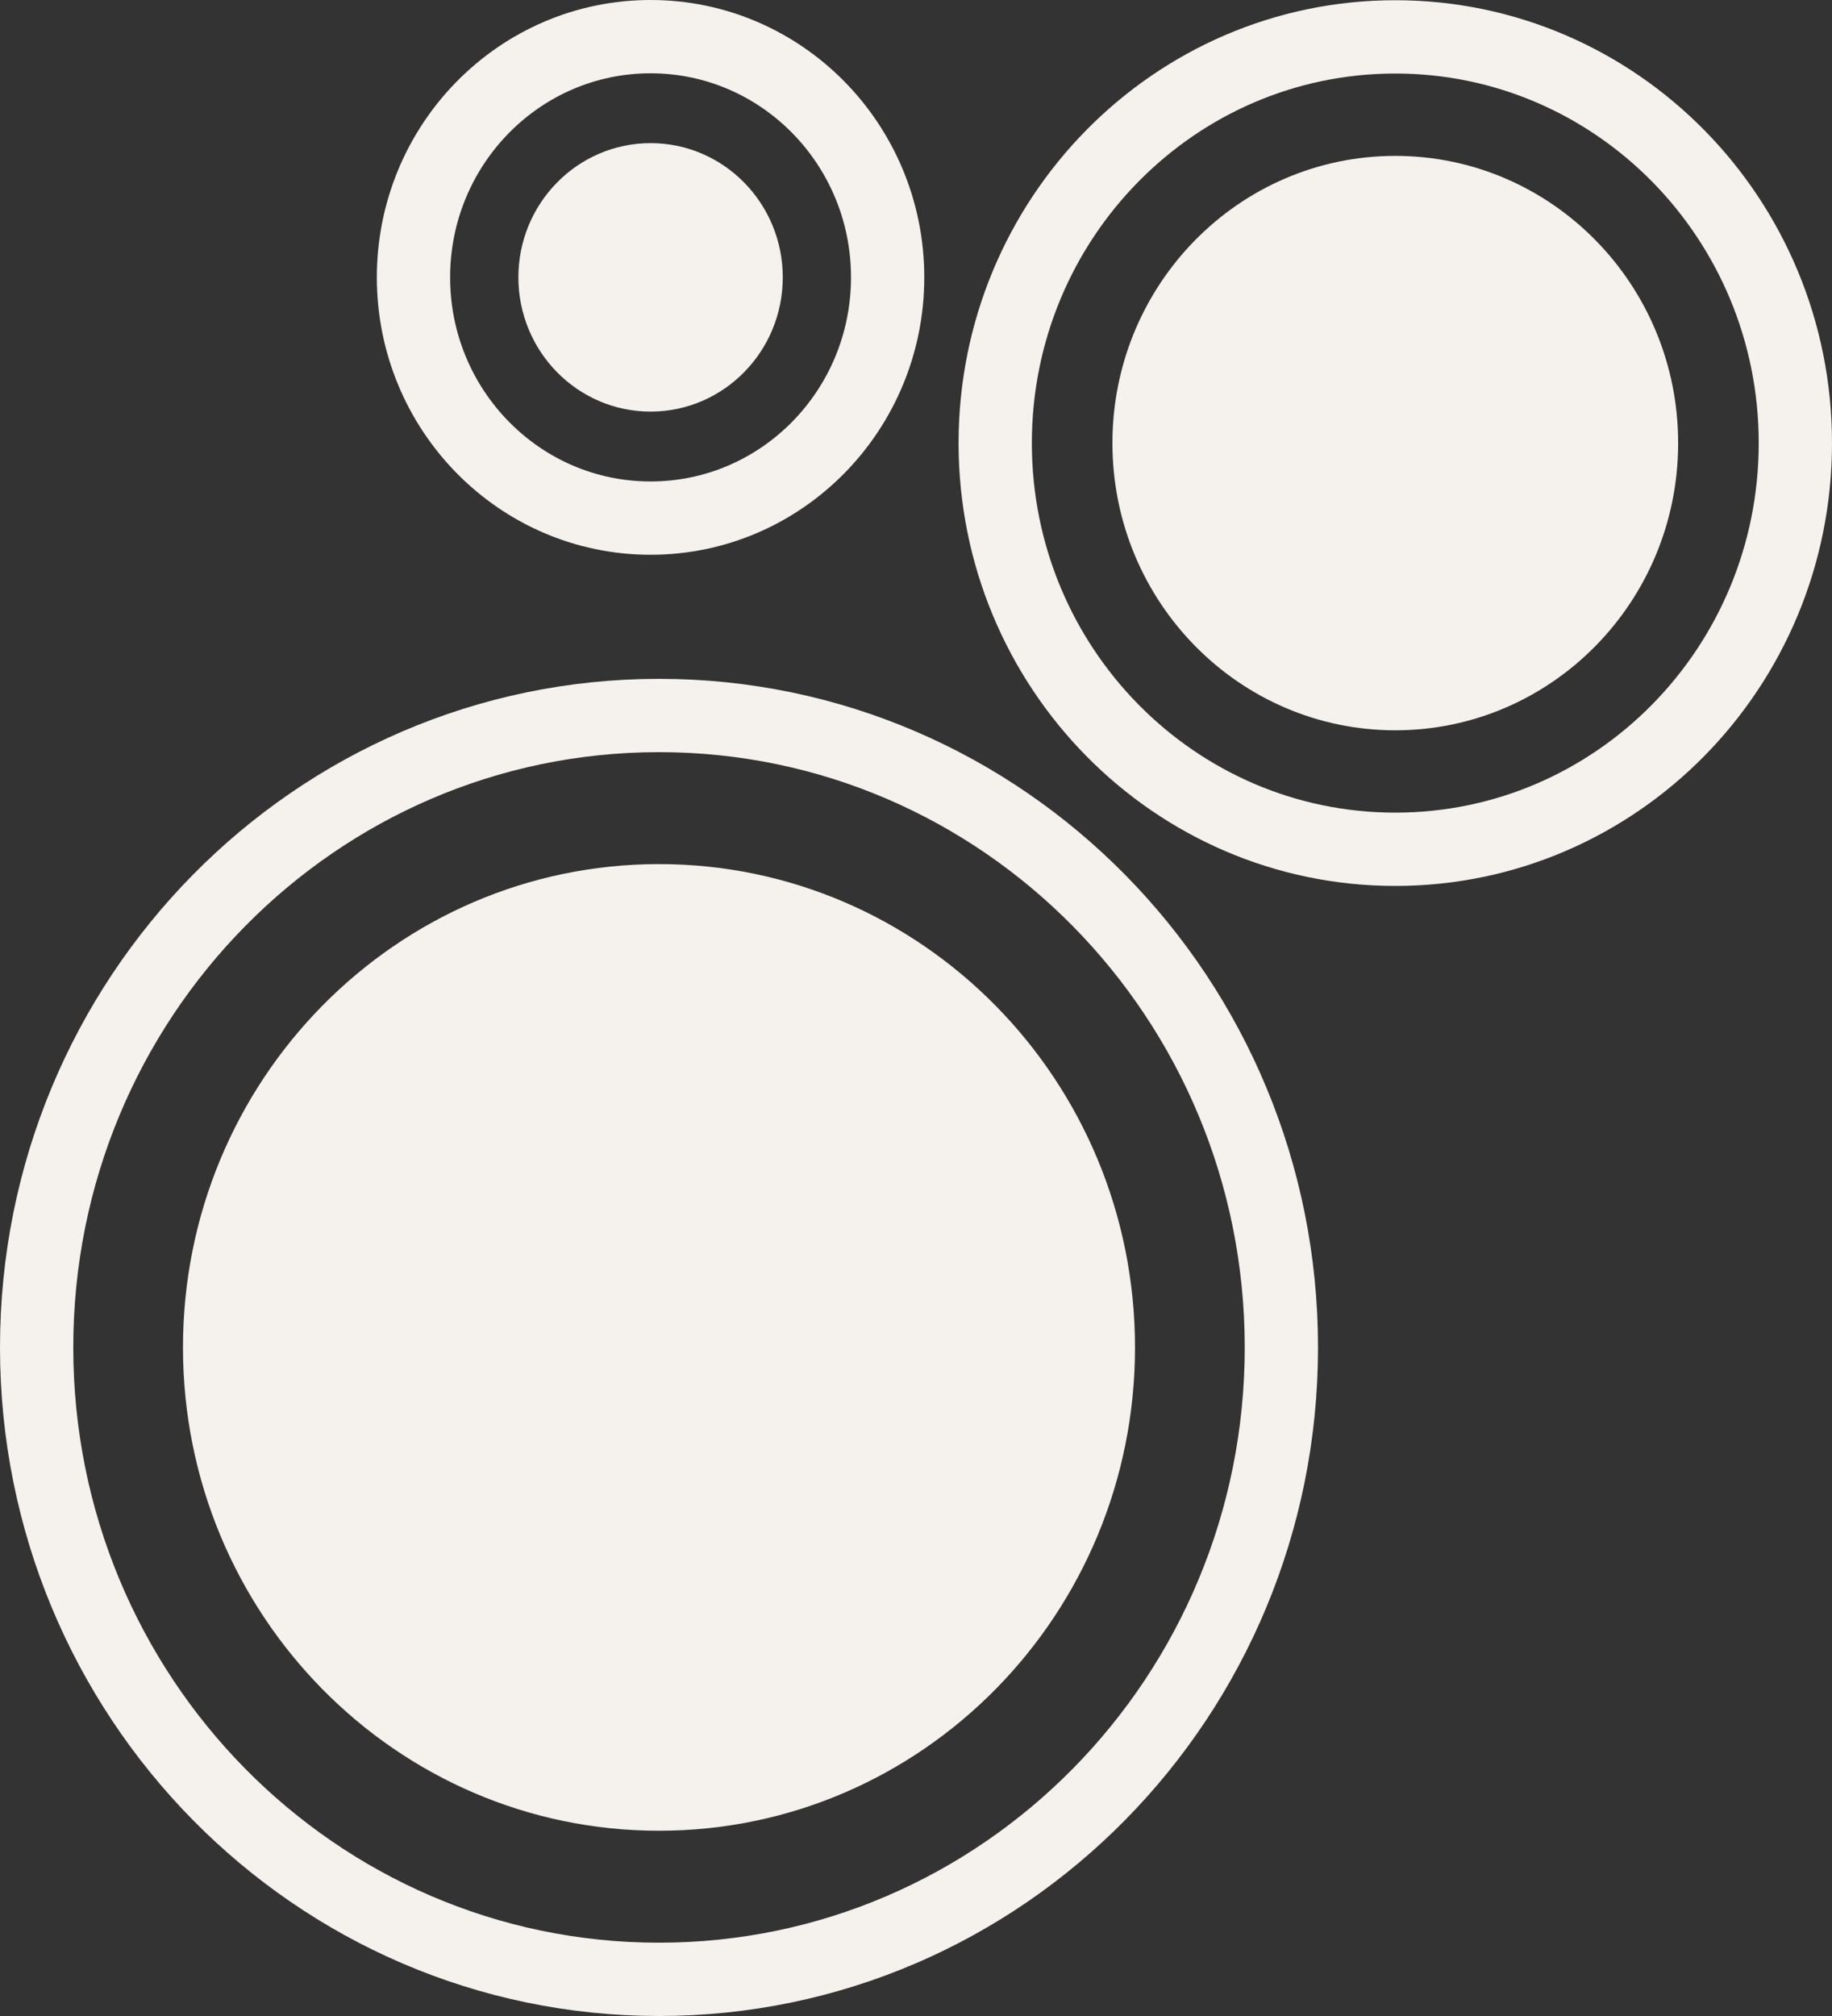 <svg xmlns="http://www.w3.org/2000/svg" fill="none" viewBox="0 0 50 55" height="55" width="50">
<rect x="0" y="0" width="50" height="55" fill="#333333" stroke="none"/>
<path stroke-linejoin="round" stroke-linecap="round" stroke-width="2" stroke="#F5F1EC" d="M17.986 54C27.367 54 34.972 46.281 34.972 36.76C34.972 27.238 27.367 19.52 17.986 19.52C8.605 19.52 1 27.238 1 36.76C1 46.281 8.605 54 17.986 54Z"></path>
<path stroke-linejoin="round" stroke-linecap="round" stroke-width="2" stroke="#F5F1EC" d="M38.081 23.17C44.111 23.17 49 18.209 49 12.088C49 5.968 44.111 1.006 38.081 1.006C32.051 1.006 27.162 5.968 27.162 12.088C27.162 18.209 32.051 23.17 38.081 23.17Z"></path>
<path stroke-linejoin="round" stroke-linecap="round" stroke-width="2" stroke="#F5F1EC" d="M17.756 14.135C21.329 14.135 24.226 11.194 24.226 7.567C24.226 3.94 21.329 1 17.756 1C14.182 1 11.285 3.94 11.285 7.567C11.285 11.194 14.182 14.135 17.756 14.135Z"></path>
<path fill="#F5F1EC" d="M17.986 49.946C25.161 49.946 30.977 44.043 30.977 36.76C30.977 29.478 25.161 23.574 17.986 23.574C10.811 23.574 4.994 29.478 4.994 36.76C4.994 44.043 10.811 49.946 17.986 49.946Z"></path>
<path fill="#F5F1EC" d="M38.081 19.924C42.345 19.924 45.801 16.416 45.801 12.088C45.801 7.761 42.345 4.253 38.081 4.253C33.818 4.253 30.361 7.761 30.361 12.088C30.361 16.416 33.818 19.924 38.081 19.924Z"></path>
<path fill="#F5F1EC" d="M17.756 11.229C19.749 11.229 21.364 9.589 21.364 7.567C21.364 5.545 19.749 3.905 17.756 3.905C15.764 3.905 14.148 5.545 14.148 7.567C14.148 9.589 15.764 11.229 17.756 11.229Z"></path>
</svg>
